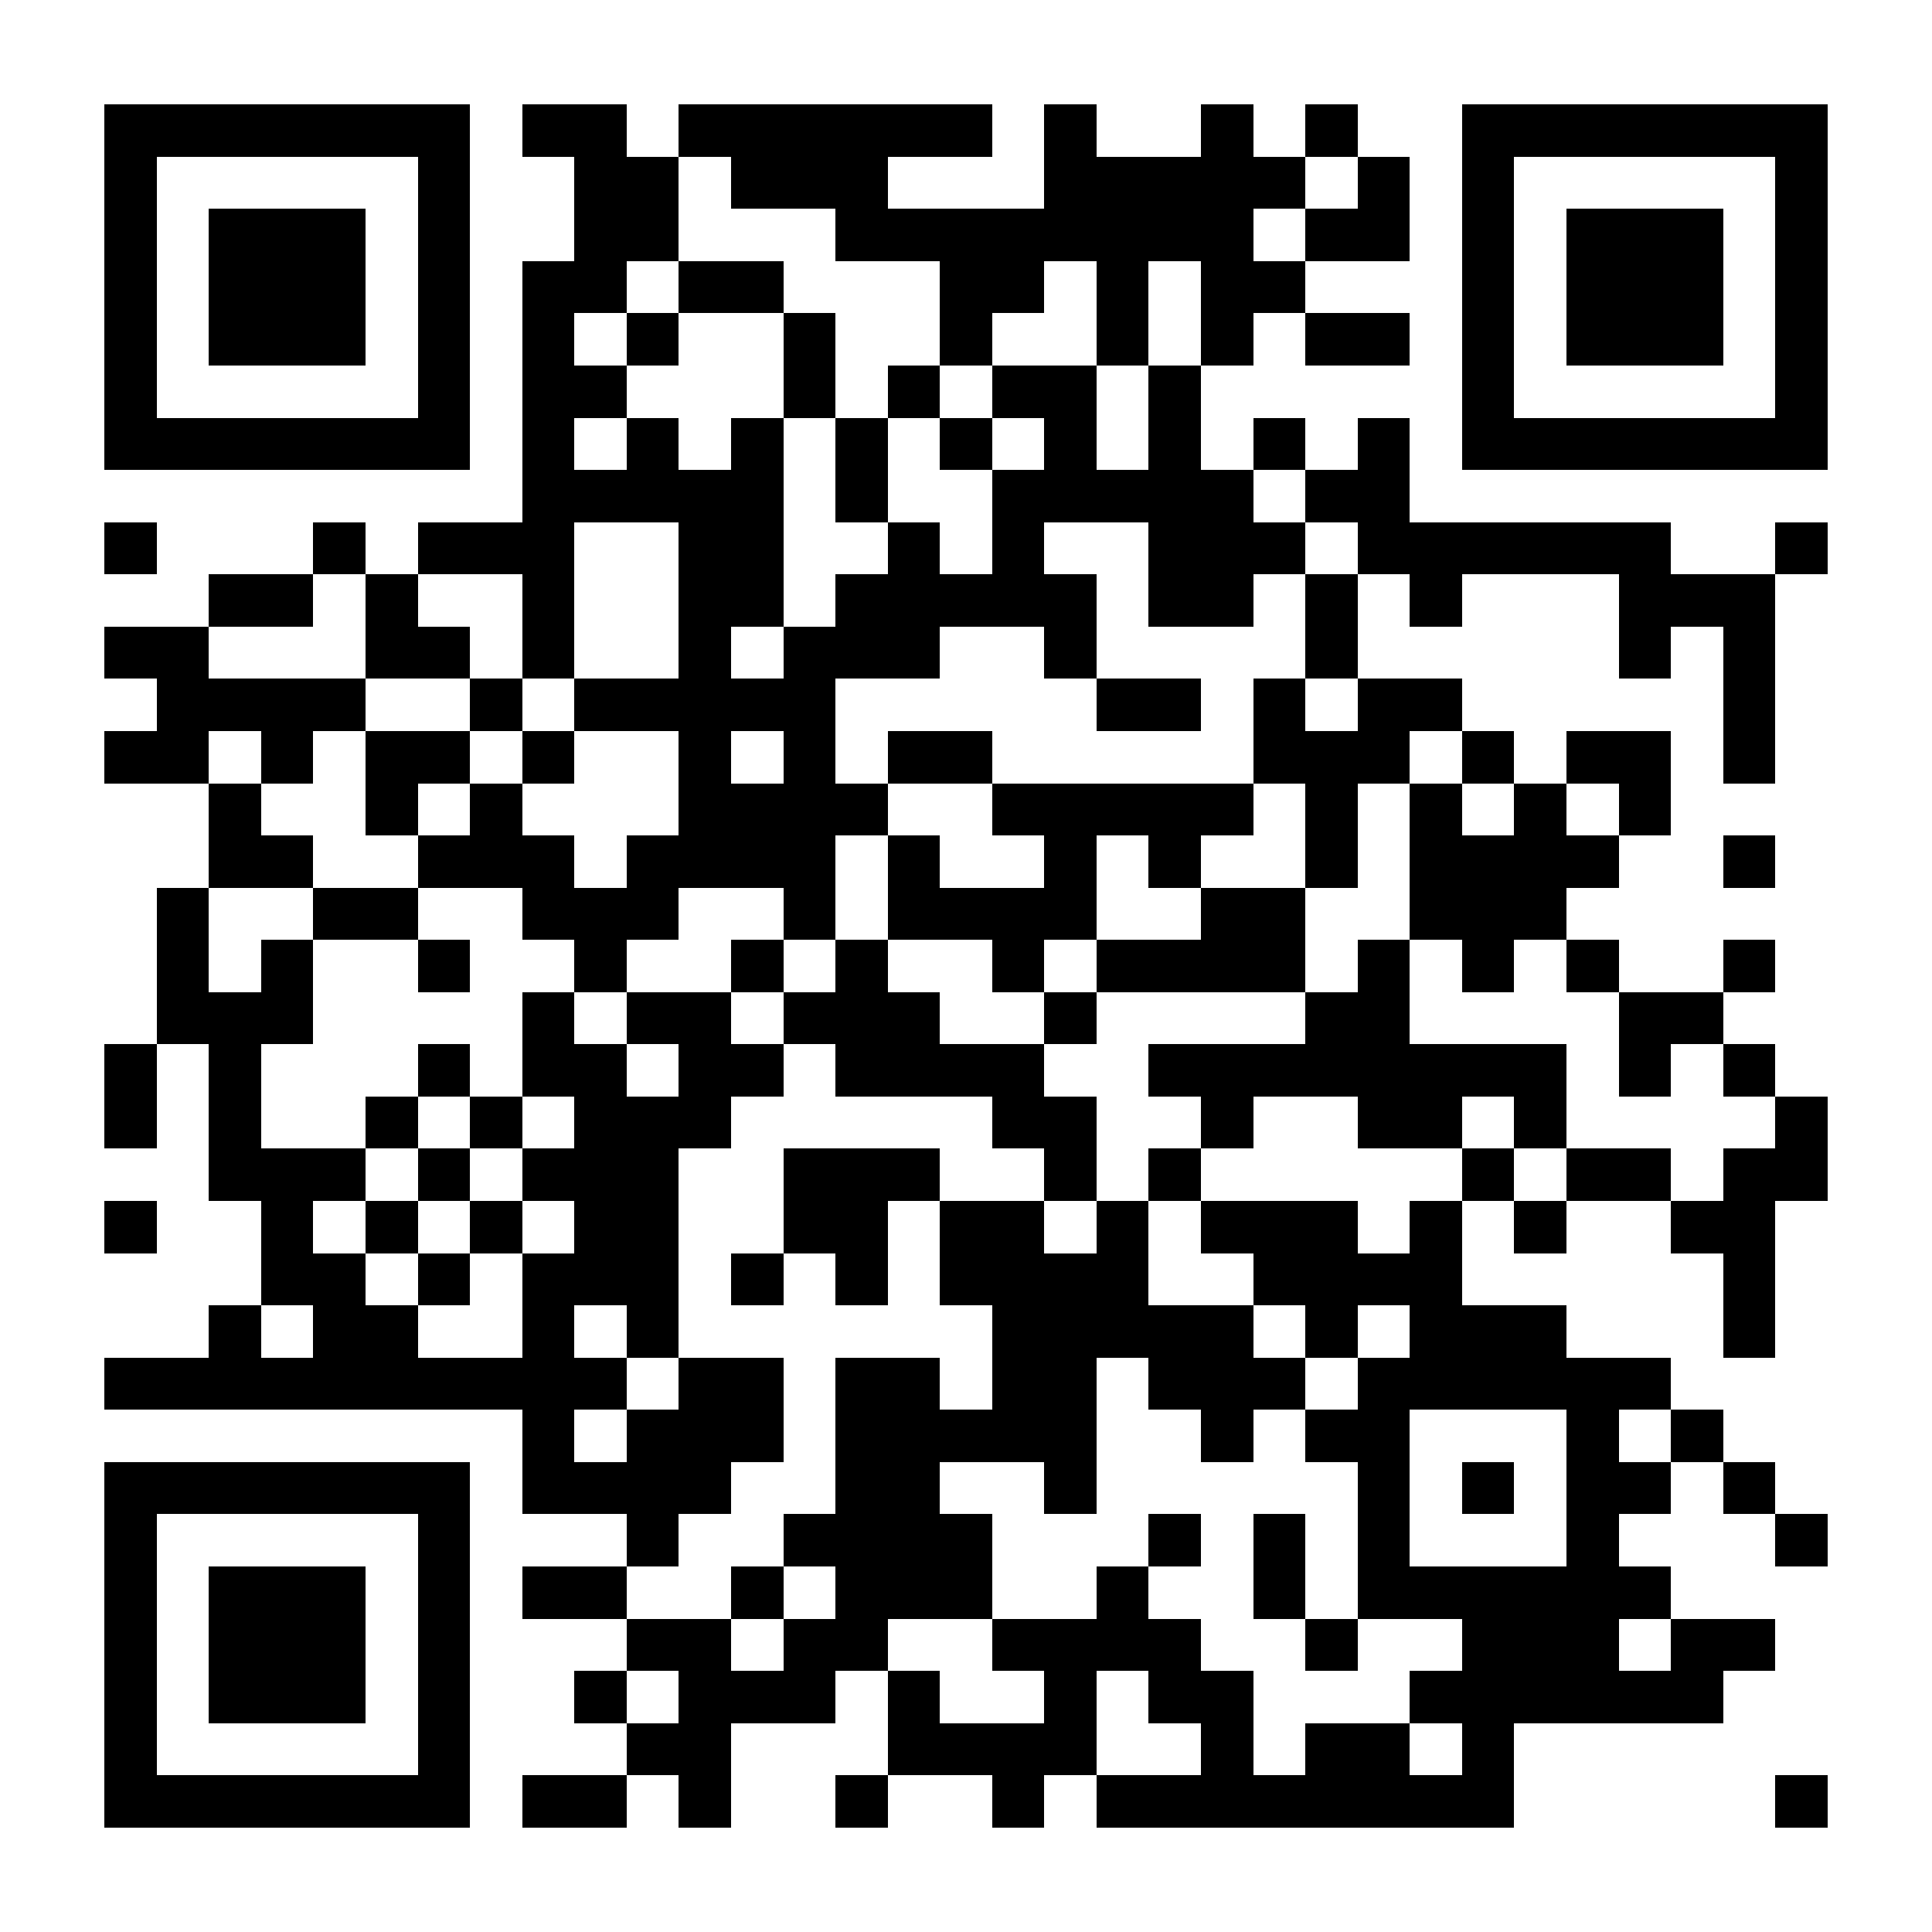 <?xml version="1.0" encoding="UTF-8"?>
<!DOCTYPE svg PUBLIC '-//W3C//DTD SVG 1.0//EN'
          'http://www.w3.org/TR/2001/REC-SVG-20010904/DTD/svg10.dtd'>
<svg fill="#fff" height="37" shape-rendering="crispEdges" style="fill: #fff;" viewBox="0 0 37 37" width="37" xmlns="http://www.w3.org/2000/svg" xmlns:xlink="http://www.w3.org/1999/xlink"
><path d="M0 0h37v37H0z"
  /><path d="M2 2.5h7m1 0h2m1 0h6m1 0h1m2 0h1m1 0h1m2 0h7M2 3.5h1m5 0h1m2 0h2m1 0h3m3 0h5m1 0h1m1 0h1m5 0h1M2 4.5h1m1 0h3m1 0h1m2 0h2m3 0h8m1 0h2m1 0h1m1 0h3m1 0h1M2 5.5h1m1 0h3m1 0h1m1 0h2m1 0h2m3 0h2m1 0h1m1 0h2m3 0h1m1 0h3m1 0h1M2 6.5h1m1 0h3m1 0h1m1 0h1m1 0h1m2 0h1m2 0h1m2 0h1m1 0h1m1 0h2m1 0h1m1 0h3m1 0h1M2 7.5h1m5 0h1m1 0h2m3 0h1m1 0h1m1 0h2m1 0h1m5 0h1m5 0h1M2 8.5h7m1 0h1m1 0h1m1 0h1m1 0h1m1 0h1m1 0h1m1 0h1m1 0h1m1 0h1m1 0h7M10 9.5h5m1 0h1m2 0h5m1 0h2M2 10.5h1m3 0h1m1 0h3m2 0h2m2 0h1m1 0h1m2 0h3m1 0h6m2 0h1M4 11.5h2m1 0h1m2 0h1m2 0h2m1 0h5m1 0h2m1 0h1m1 0h1m3 0h3M2 12.5h2m3 0h2m1 0h1m2 0h1m1 0h3m2 0h1m4 0h1m5 0h1m1 0h1M3 13.5h4m2 0h1m1 0h5m5 0h2m1 0h1m1 0h2m5 0h1M2 14.5h2m1 0h1m1 0h2m1 0h1m2 0h1m1 0h1m1 0h2m5 0h3m1 0h1m1 0h2m1 0h1M4 15.5h1m2 0h1m1 0h1m3 0h4m2 0h5m1 0h1m1 0h1m1 0h1m1 0h1M4 16.5h2m2 0h3m1 0h4m1 0h1m2 0h1m1 0h1m2 0h1m1 0h4m2 0h1M3 17.5h1m2 0h2m2 0h3m2 0h1m1 0h4m2 0h2m2 0h3M3 18.5h1m1 0h1m2 0h1m2 0h1m2 0h1m1 0h1m2 0h1m1 0h4m1 0h1m1 0h1m1 0h1m2 0h1M3 19.5h3m4 0h1m1 0h2m1 0h3m2 0h1m4 0h2m4 0h2M2 20.5h1m1 0h1m3 0h1m1 0h2m1 0h2m1 0h4m2 0h8m1 0h1m1 0h1M2 21.5h1m1 0h1m2 0h1m1 0h1m1 0h3m5 0h2m2 0h1m2 0h2m1 0h1m4 0h1M4 22.5h3m1 0h1m1 0h3m2 0h3m2 0h1m1 0h1m5 0h1m1 0h2m1 0h2M2 23.5h1m2 0h1m1 0h1m1 0h1m1 0h2m2 0h2m1 0h2m1 0h1m1 0h3m1 0h1m1 0h1m2 0h2M5 24.5h2m1 0h1m1 0h3m1 0h1m1 0h1m1 0h4m2 0h4m5 0h1M4 25.5h1m1 0h2m2 0h1m1 0h1m6 0h5m1 0h1m1 0h3m3 0h1M2 26.5h10m1 0h2m1 0h2m1 0h2m1 0h3m1 0h6M10 27.5h1m1 0h3m1 0h5m2 0h1m1 0h2m3 0h1m1 0h1M2 28.5h7m1 0h4m2 0h2m2 0h1m5 0h1m1 0h1m1 0h2m1 0h1M2 29.5h1m5 0h1m3 0h1m2 0h4m3 0h1m1 0h1m1 0h1m3 0h1m3 0h1M2 30.5h1m1 0h3m1 0h1m1 0h2m2 0h1m1 0h3m2 0h1m2 0h1m1 0h6M2 31.5h1m1 0h3m1 0h1m3 0h2m1 0h2m2 0h4m2 0h1m2 0h3m1 0h2M2 32.5h1m1 0h3m1 0h1m2 0h1m1 0h3m1 0h1m2 0h1m1 0h2m3 0h6M2 33.5h1m5 0h1m3 0h2m3 0h4m2 0h1m1 0h2m1 0h1M2 34.5h7m1 0h2m1 0h1m2 0h1m2 0h1m1 0h8m5 0h1" stroke="#000"
/></svg
>
